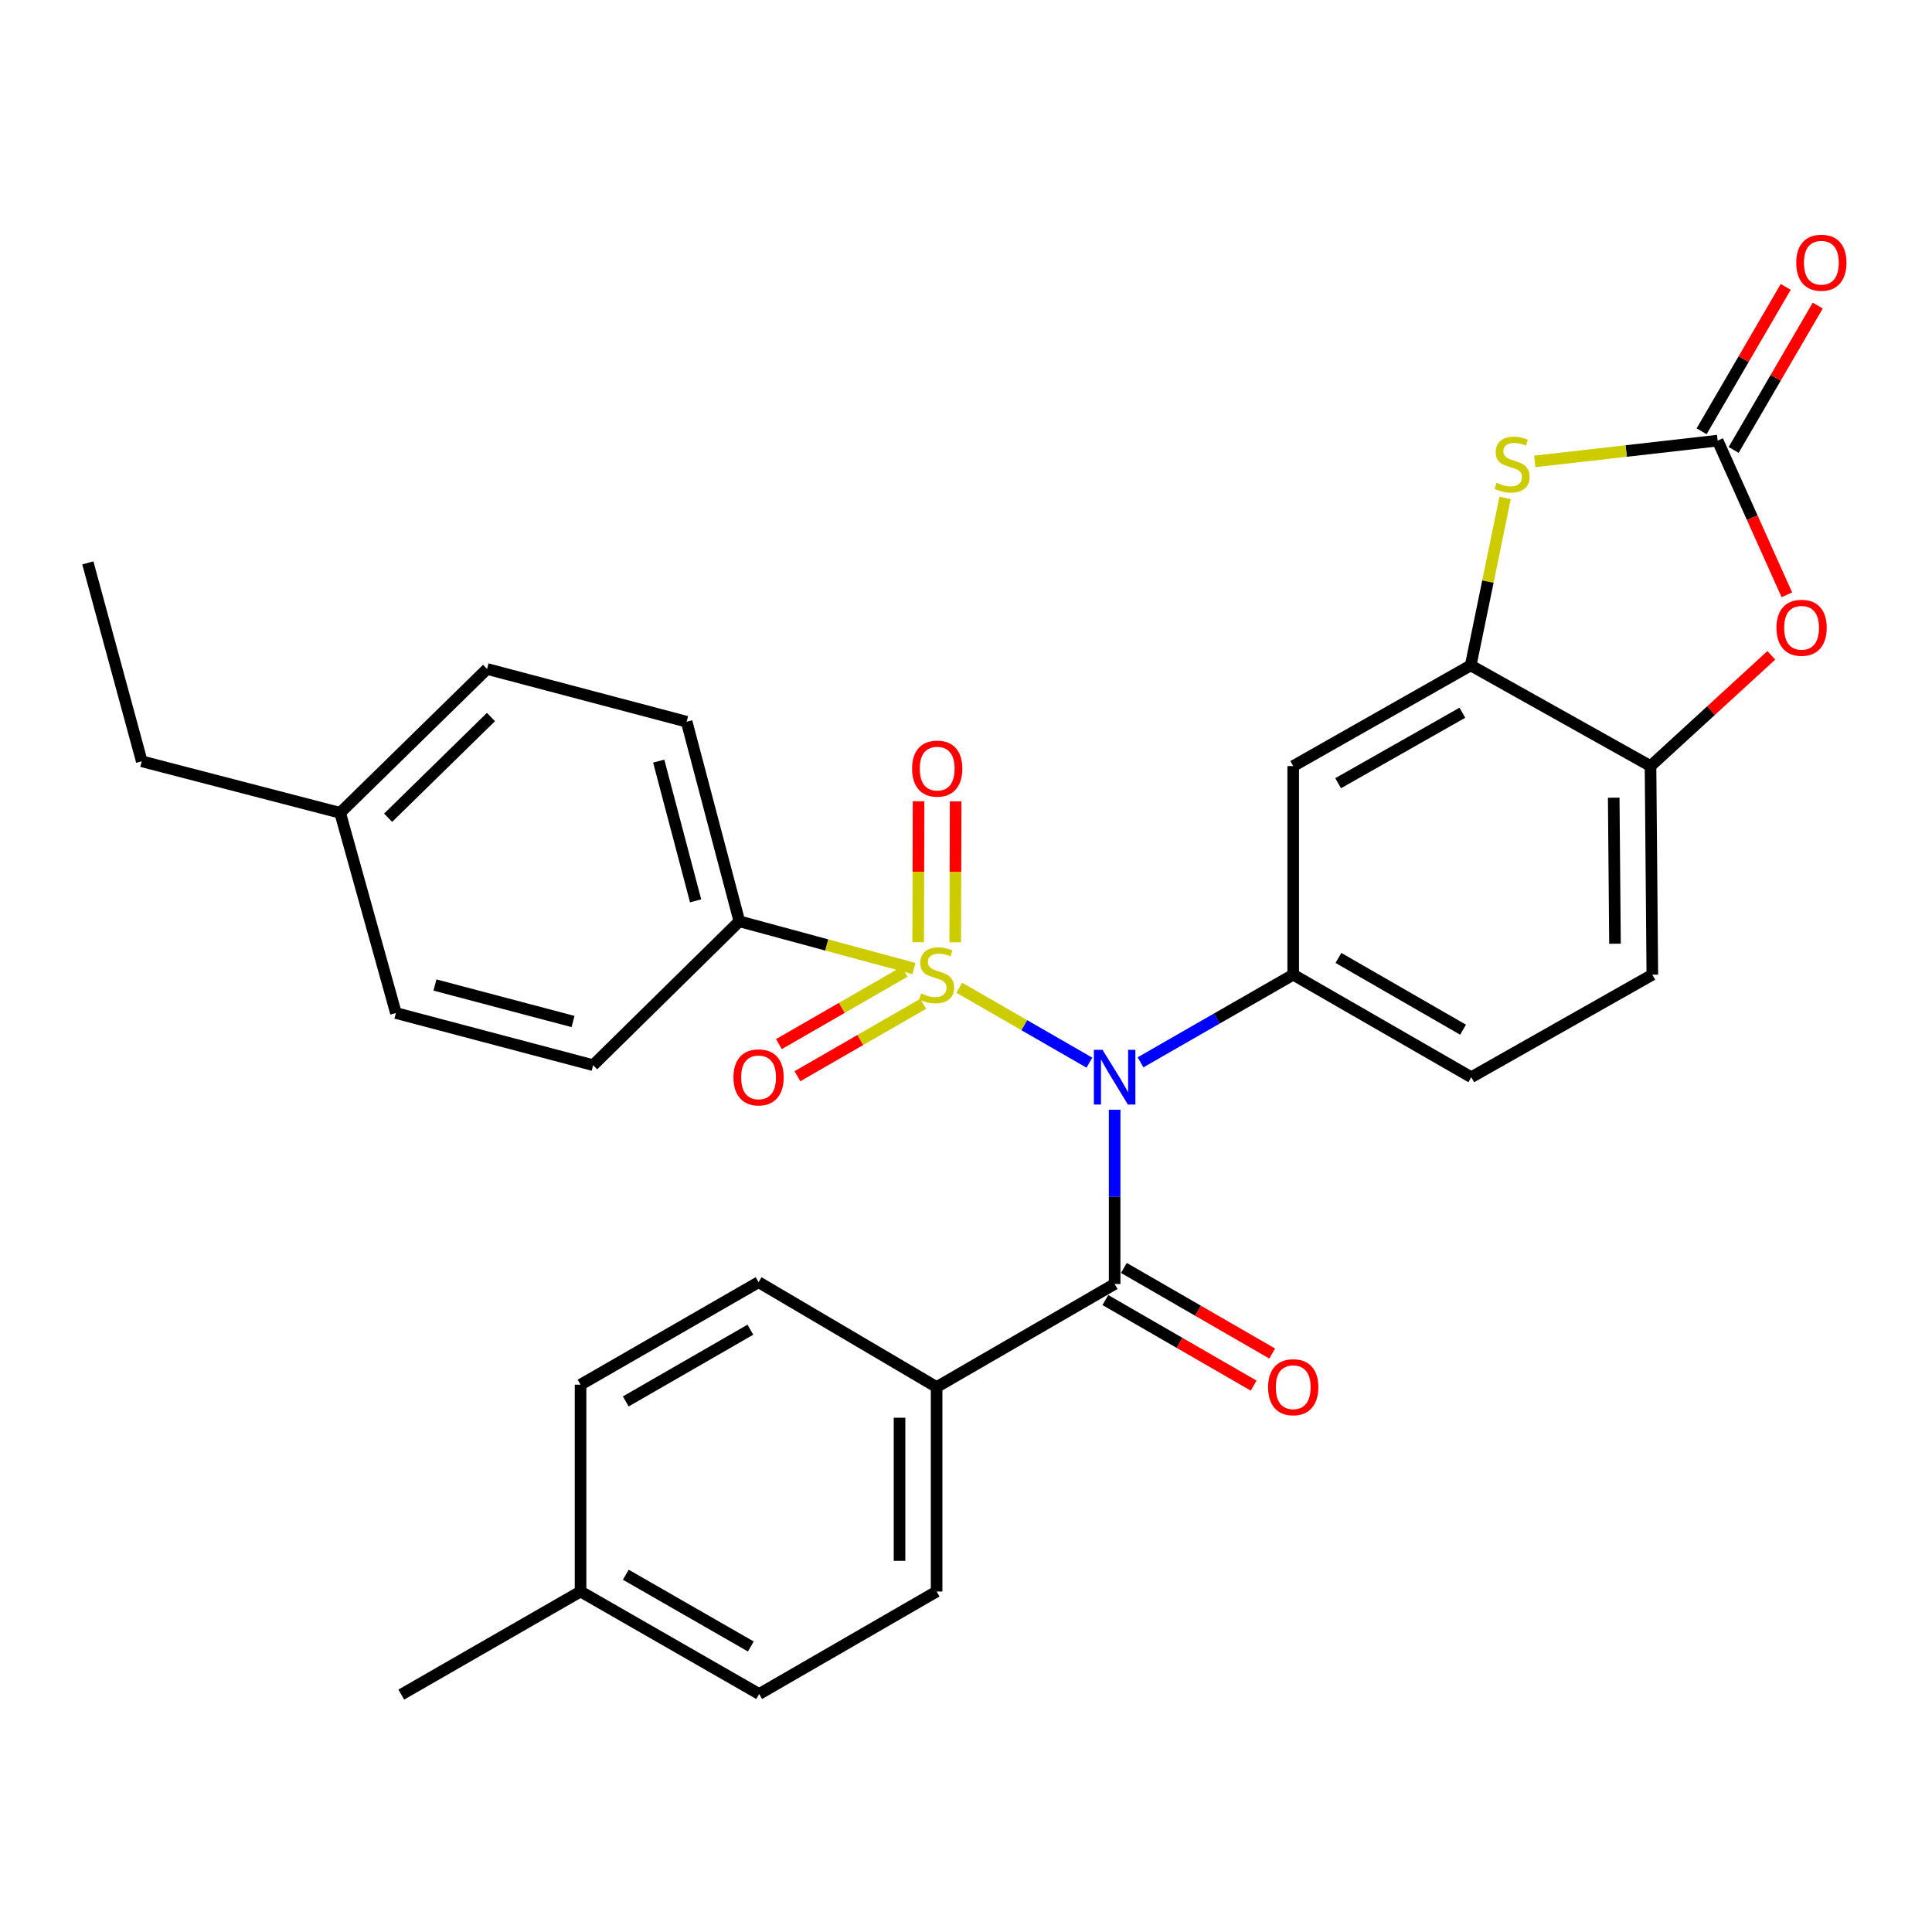 <?xml version='1.0' encoding='iso-8859-1'?>
<svg version='1.1' baseProfile='full'
              xmlns='http://www.w3.org/2000/svg'
                      xmlns:rdkit='http://www.rdkit.org/xml'
                      xmlns:xlink='http://www.w3.org/1999/xlink'
                  xml:space='preserve'
width='1000px' height='1000px' viewBox='0 0 1000 1000'>
<!-- END OF HEADER -->
<rect style='opacity:1.0;fill:#FFFFFF;stroke:none' width='1000' height='1000' x='0' y='0'> </rect>
<path class='bond-0' d='M 496.524,511.253 L 530.198,530.646' style='fill:none;fill-rule:evenodd;stroke:#CCCC00;stroke-width:6px;stroke-linecap:butt;stroke-linejoin:miter;stroke-opacity:1' />
<path class='bond-0' d='M 530.198,530.646 L 563.871,550.038' style='fill:none;fill-rule:evenodd;stroke:#0000FF;stroke-width:6px;stroke-linecap:butt;stroke-linejoin:miter;stroke-opacity:1' />
<path class='bond-9' d='M 473.062,501.321 L 427.878,489.097' style='fill:none;fill-rule:evenodd;stroke:#CCCC00;stroke-width:6px;stroke-linecap:butt;stroke-linejoin:miter;stroke-opacity:1' />
<path class='bond-9' d='M 427.878,489.097 L 382.695,476.873' style='fill:none;fill-rule:evenodd;stroke:#000000;stroke-width:6px;stroke-linecap:butt;stroke-linejoin:miter;stroke-opacity:1' />
<path class='bond-10' d='M 494.428,487.733 L 494.534,451.262' style='fill:none;fill-rule:evenodd;stroke:#CCCC00;stroke-width:6px;stroke-linecap:butt;stroke-linejoin:miter;stroke-opacity:1' />
<path class='bond-10' d='M 494.534,451.262 L 494.64,414.791' style='fill:none;fill-rule:evenodd;stroke:#FF0000;stroke-width:6px;stroke-linecap:butt;stroke-linejoin:miter;stroke-opacity:1' />
<path class='bond-10' d='M 475.24,487.677 L 475.346,451.206' style='fill:none;fill-rule:evenodd;stroke:#CCCC00;stroke-width:6px;stroke-linecap:butt;stroke-linejoin:miter;stroke-opacity:1' />
<path class='bond-10' d='M 475.346,451.206 L 475.452,414.736' style='fill:none;fill-rule:evenodd;stroke:#FF0000;stroke-width:6px;stroke-linecap:butt;stroke-linejoin:miter;stroke-opacity:1' />
<path class='bond-11' d='M 468.259,502.939 L 435.716,521.681' style='fill:none;fill-rule:evenodd;stroke:#CCCC00;stroke-width:6px;stroke-linecap:butt;stroke-linejoin:miter;stroke-opacity:1' />
<path class='bond-11' d='M 435.716,521.681 L 403.172,540.422' style='fill:none;fill-rule:evenodd;stroke:#FF0000;stroke-width:6px;stroke-linecap:butt;stroke-linejoin:miter;stroke-opacity:1' />
<path class='bond-11' d='M 477.835,519.567 L 445.292,538.309' style='fill:none;fill-rule:evenodd;stroke:#CCCC00;stroke-width:6px;stroke-linecap:butt;stroke-linejoin:miter;stroke-opacity:1' />
<path class='bond-11' d='M 445.292,538.309 L 412.748,557.05' style='fill:none;fill-rule:evenodd;stroke:#FF0000;stroke-width:6px;stroke-linecap:butt;stroke-linejoin:miter;stroke-opacity:1' />
<path class='bond-1' d='M 576.931,574.395 L 576.931,619.495' style='fill:none;fill-rule:evenodd;stroke:#0000FF;stroke-width:6px;stroke-linecap:butt;stroke-linejoin:miter;stroke-opacity:1' />
<path class='bond-1' d='M 576.931,619.495 L 576.931,664.596' style='fill:none;fill-rule:evenodd;stroke:#000000;stroke-width:6px;stroke-linecap:butt;stroke-linejoin:miter;stroke-opacity:1' />
<path class='bond-2' d='M 590.335,549.863 L 629.85,527.178' style='fill:none;fill-rule:evenodd;stroke:#0000FF;stroke-width:6px;stroke-linecap:butt;stroke-linejoin:miter;stroke-opacity:1' />
<path class='bond-2' d='M 629.85,527.178 L 669.364,504.493' style='fill:none;fill-rule:evenodd;stroke:#000000;stroke-width:6px;stroke-linecap:butt;stroke-linejoin:miter;stroke-opacity:1' />
<path class='bond-12' d='M 576.931,664.596 L 484.786,717.939' style='fill:none;fill-rule:evenodd;stroke:#000000;stroke-width:6px;stroke-linecap:butt;stroke-linejoin:miter;stroke-opacity:1' />
<path class='bond-13' d='M 572.135,672.906 L 610.518,695.056' style='fill:none;fill-rule:evenodd;stroke:#000000;stroke-width:6px;stroke-linecap:butt;stroke-linejoin:miter;stroke-opacity:1' />
<path class='bond-13' d='M 610.518,695.056 L 648.9,717.206' style='fill:none;fill-rule:evenodd;stroke:#FF0000;stroke-width:6px;stroke-linecap:butt;stroke-linejoin:miter;stroke-opacity:1' />
<path class='bond-13' d='M 581.726,656.286 L 620.109,678.437' style='fill:none;fill-rule:evenodd;stroke:#000000;stroke-width:6px;stroke-linecap:butt;stroke-linejoin:miter;stroke-opacity:1' />
<path class='bond-13' d='M 620.109,678.437 L 658.491,700.587' style='fill:none;fill-rule:evenodd;stroke:#FF0000;stroke-width:6px;stroke-linecap:butt;stroke-linejoin:miter;stroke-opacity:1' />
<path class='bond-7' d='M 669.364,504.493 L 669.364,396.518' style='fill:none;fill-rule:evenodd;stroke:#000000;stroke-width:6px;stroke-linecap:butt;stroke-linejoin:miter;stroke-opacity:1' />
<path class='bond-15' d='M 669.364,504.493 L 761.53,557.559' style='fill:none;fill-rule:evenodd;stroke:#000000;stroke-width:6px;stroke-linecap:butt;stroke-linejoin:miter;stroke-opacity:1' />
<path class='bond-15' d='M 692.763,495.824 L 757.279,532.97' style='fill:none;fill-rule:evenodd;stroke:#000000;stroke-width:6px;stroke-linecap:butt;stroke-linejoin:miter;stroke-opacity:1' />
<path class='bond-3' d='M 889.045,228.058 L 841.72,233.439' style='fill:none;fill-rule:evenodd;stroke:#000000;stroke-width:6px;stroke-linecap:butt;stroke-linejoin:miter;stroke-opacity:1' />
<path class='bond-3' d='M 841.72,233.439 L 794.395,238.82' style='fill:none;fill-rule:evenodd;stroke:#CCCC00;stroke-width:6px;stroke-linecap:butt;stroke-linejoin:miter;stroke-opacity:1' />
<path class='bond-14' d='M 897.335,232.887 L 919.102,195.522' style='fill:none;fill-rule:evenodd;stroke:#000000;stroke-width:6px;stroke-linecap:butt;stroke-linejoin:miter;stroke-opacity:1' />
<path class='bond-14' d='M 919.102,195.522 L 940.868,158.157' style='fill:none;fill-rule:evenodd;stroke:#FF0000;stroke-width:6px;stroke-linecap:butt;stroke-linejoin:miter;stroke-opacity:1' />
<path class='bond-14' d='M 880.755,223.229 L 902.522,185.864' style='fill:none;fill-rule:evenodd;stroke:#000000;stroke-width:6px;stroke-linecap:butt;stroke-linejoin:miter;stroke-opacity:1' />
<path class='bond-14' d='M 902.522,185.864 L 924.288,148.499' style='fill:none;fill-rule:evenodd;stroke:#FF0000;stroke-width:6px;stroke-linecap:butt;stroke-linejoin:miter;stroke-opacity:1' />
<path class='bond-32' d='M 889.045,228.058 L 906.961,267.968' style='fill:none;fill-rule:evenodd;stroke:#000000;stroke-width:6px;stroke-linecap:butt;stroke-linejoin:miter;stroke-opacity:1' />
<path class='bond-32' d='M 906.961,267.968 L 924.877,307.878' style='fill:none;fill-rule:evenodd;stroke:#FF0000;stroke-width:6px;stroke-linecap:butt;stroke-linejoin:miter;stroke-opacity:1' />
<path class='bond-4' d='M 779.035,257.697 L 770.134,301.049' style='fill:none;fill-rule:evenodd;stroke:#CCCC00;stroke-width:6px;stroke-linecap:butt;stroke-linejoin:miter;stroke-opacity:1' />
<path class='bond-4' d='M 770.134,301.049 L 761.232,344.401' style='fill:none;fill-rule:evenodd;stroke:#000000;stroke-width:6px;stroke-linecap:butt;stroke-linejoin:miter;stroke-opacity:1' />
<path class='bond-5' d='M 761.232,344.401 L 669.364,396.518' style='fill:none;fill-rule:evenodd;stroke:#000000;stroke-width:6px;stroke-linecap:butt;stroke-linejoin:miter;stroke-opacity:1' />
<path class='bond-5' d='M 756.92,368.908 L 692.612,405.39' style='fill:none;fill-rule:evenodd;stroke:#000000;stroke-width:6px;stroke-linecap:butt;stroke-linejoin:miter;stroke-opacity:1' />
<path class='bond-31' d='M 761.232,344.401 L 854.304,396.518' style='fill:none;fill-rule:evenodd;stroke:#000000;stroke-width:6px;stroke-linecap:butt;stroke-linejoin:miter;stroke-opacity:1' />
<path class='bond-6' d='M 916.844,339.196 L 885.574,367.857' style='fill:none;fill-rule:evenodd;stroke:#FF0000;stroke-width:6px;stroke-linecap:butt;stroke-linejoin:miter;stroke-opacity:1' />
<path class='bond-6' d='M 885.574,367.857 L 854.304,396.518' style='fill:none;fill-rule:evenodd;stroke:#000000;stroke-width:6px;stroke-linecap:butt;stroke-linejoin:miter;stroke-opacity:1' />
<path class='bond-8' d='M 854.304,396.518 L 855.243,504.493' style='fill:none;fill-rule:evenodd;stroke:#000000;stroke-width:6px;stroke-linecap:butt;stroke-linejoin:miter;stroke-opacity:1' />
<path class='bond-8' d='M 835.258,412.881 L 835.914,488.464' style='fill:none;fill-rule:evenodd;stroke:#000000;stroke-width:6px;stroke-linecap:butt;stroke-linejoin:miter;stroke-opacity:1' />
<path class='bond-17' d='M 382.695,476.873 L 355.405,373.556' style='fill:none;fill-rule:evenodd;stroke:#000000;stroke-width:6px;stroke-linecap:butt;stroke-linejoin:miter;stroke-opacity:1' />
<path class='bond-17' d='M 360.05,466.276 L 340.947,393.954' style='fill:none;fill-rule:evenodd;stroke:#000000;stroke-width:6px;stroke-linecap:butt;stroke-linejoin:miter;stroke-opacity:1' />
<path class='bond-18' d='M 382.695,476.873 L 307.009,551.333' style='fill:none;fill-rule:evenodd;stroke:#000000;stroke-width:6px;stroke-linecap:butt;stroke-linejoin:miter;stroke-opacity:1' />
<path class='bond-19' d='M 484.786,717.939 L 484.786,823.761' style='fill:none;fill-rule:evenodd;stroke:#000000;stroke-width:6px;stroke-linecap:butt;stroke-linejoin:miter;stroke-opacity:1' />
<path class='bond-19' d='M 465.598,733.812 L 465.598,807.887' style='fill:none;fill-rule:evenodd;stroke:#000000;stroke-width:6px;stroke-linecap:butt;stroke-linejoin:miter;stroke-opacity:1' />
<path class='bond-20' d='M 484.786,717.939 L 392.641,663.658' style='fill:none;fill-rule:evenodd;stroke:#000000;stroke-width:6px;stroke-linecap:butt;stroke-linejoin:miter;stroke-opacity:1' />
<path class='bond-16' d='M 761.53,557.559 L 855.243,504.493' style='fill:none;fill-rule:evenodd;stroke:#000000;stroke-width:6px;stroke-linecap:butt;stroke-linejoin:miter;stroke-opacity:1' />
<path class='bond-23' d='M 355.405,373.556 L 252.099,346.256' style='fill:none;fill-rule:evenodd;stroke:#000000;stroke-width:6px;stroke-linecap:butt;stroke-linejoin:miter;stroke-opacity:1' />
<path class='bond-24' d='M 307.009,551.333 L 204.918,524.342' style='fill:none;fill-rule:evenodd;stroke:#000000;stroke-width:6px;stroke-linecap:butt;stroke-linejoin:miter;stroke-opacity:1' />
<path class='bond-24' d='M 296.599,528.734 L 225.136,509.84' style='fill:none;fill-rule:evenodd;stroke:#000000;stroke-width:6px;stroke-linecap:butt;stroke-linejoin:miter;stroke-opacity:1' />
<path class='bond-21' d='M 484.786,823.761 L 392.939,876.816' style='fill:none;fill-rule:evenodd;stroke:#000000;stroke-width:6px;stroke-linecap:butt;stroke-linejoin:miter;stroke-opacity:1' />
<path class='bond-22' d='M 392.641,663.658 L 300.495,716.713' style='fill:none;fill-rule:evenodd;stroke:#000000;stroke-width:6px;stroke-linecap:butt;stroke-linejoin:miter;stroke-opacity:1' />
<path class='bond-22' d='M 388.393,688.245 L 323.892,725.383' style='fill:none;fill-rule:evenodd;stroke:#000000;stroke-width:6px;stroke-linecap:butt;stroke-linejoin:miter;stroke-opacity:1' />
<path class='bond-33' d='M 392.939,876.816 L 300.495,823.761' style='fill:none;fill-rule:evenodd;stroke:#000000;stroke-width:6px;stroke-linecap:butt;stroke-linejoin:miter;stroke-opacity:1' />
<path class='bond-33' d='M 388.624,852.215 L 323.913,815.077' style='fill:none;fill-rule:evenodd;stroke:#000000;stroke-width:6px;stroke-linecap:butt;stroke-linejoin:miter;stroke-opacity:1' />
<path class='bond-25' d='M 300.495,716.713 L 300.495,823.761' style='fill:none;fill-rule:evenodd;stroke:#000000;stroke-width:6px;stroke-linecap:butt;stroke-linejoin:miter;stroke-opacity:1' />
<path class='bond-30' d='M 252.099,346.256 L 176.061,420.716' style='fill:none;fill-rule:evenodd;stroke:#000000;stroke-width:6px;stroke-linecap:butt;stroke-linejoin:miter;stroke-opacity:1' />
<path class='bond-30' d='M 254.118,371.135 L 200.892,423.257' style='fill:none;fill-rule:evenodd;stroke:#000000;stroke-width:6px;stroke-linecap:butt;stroke-linejoin:miter;stroke-opacity:1' />
<path class='bond-26' d='M 204.918,524.342 L 176.061,420.716' style='fill:none;fill-rule:evenodd;stroke:#000000;stroke-width:6px;stroke-linecap:butt;stroke-linejoin:miter;stroke-opacity:1' />
<path class='bond-28' d='M 300.495,823.761 L 207.711,877.114' style='fill:none;fill-rule:evenodd;stroke:#000000;stroke-width:6px;stroke-linecap:butt;stroke-linejoin:miter;stroke-opacity:1' />
<path class='bond-27' d='M 176.061,420.716 L 73.373,394.045' style='fill:none;fill-rule:evenodd;stroke:#000000;stroke-width:6px;stroke-linecap:butt;stroke-linejoin:miter;stroke-opacity:1' />
<path class='bond-29' d='M 73.373,394.045 L 45.455,291.346' style='fill:none;fill-rule:evenodd;stroke:#000000;stroke-width:6px;stroke-linecap:butt;stroke-linejoin:miter;stroke-opacity:1' />
<path  class='atom-0' d='M 476.786 514.213
Q 477.106 514.333, 478.426 514.893
Q 479.746 515.453, 481.186 515.813
Q 482.666 516.133, 484.106 516.133
Q 486.786 516.133, 488.346 514.853
Q 489.906 513.533, 489.906 511.253
Q 489.906 509.693, 489.106 508.733
Q 488.346 507.773, 487.146 507.253
Q 485.946 506.733, 483.946 506.133
Q 481.426 505.373, 479.906 504.653
Q 478.426 503.933, 477.346 502.413
Q 476.306 500.893, 476.306 498.333
Q 476.306 494.773, 478.706 492.573
Q 481.146 490.373, 485.946 490.373
Q 489.226 490.373, 492.946 491.933
L 492.026 495.013
Q 488.626 493.613, 486.066 493.613
Q 483.306 493.613, 481.786 494.773
Q 480.266 495.893, 480.306 497.853
Q 480.306 499.373, 481.066 500.293
Q 481.866 501.213, 482.986 501.733
Q 484.146 502.253, 486.066 502.853
Q 488.626 503.653, 490.146 504.453
Q 491.666 505.253, 492.746 506.893
Q 493.866 508.493, 493.866 511.253
Q 493.866 515.173, 491.226 517.293
Q 488.626 519.373, 484.266 519.373
Q 481.746 519.373, 479.826 518.813
Q 477.946 518.293, 475.706 517.373
L 476.786 514.213
' fill='#CCCC00'/>
<path  class='atom-1' d='M 570.671 543.399
L 579.951 558.399
Q 580.871 559.879, 582.351 562.559
Q 583.831 565.239, 583.911 565.399
L 583.911 543.399
L 587.671 543.399
L 587.671 571.719
L 583.791 571.719
L 573.831 555.319
Q 572.671 553.399, 571.431 551.199
Q 570.231 548.999, 569.871 548.319
L 569.871 571.719
L 566.191 571.719
L 566.191 543.399
L 570.671 543.399
' fill='#0000FF'/>
<path  class='atom-5' d='M 774.637 249.877
Q 774.957 249.997, 776.277 250.557
Q 777.597 251.117, 779.037 251.477
Q 780.517 251.797, 781.957 251.797
Q 784.637 251.797, 786.197 250.517
Q 787.757 249.197, 787.757 246.917
Q 787.757 245.357, 786.957 244.397
Q 786.197 243.437, 784.997 242.917
Q 783.797 242.397, 781.797 241.797
Q 779.277 241.037, 777.757 240.317
Q 776.277 239.597, 775.197 238.077
Q 774.157 236.557, 774.157 233.997
Q 774.157 230.437, 776.557 228.237
Q 778.997 226.037, 783.797 226.037
Q 787.077 226.037, 790.797 227.597
L 789.877 230.677
Q 786.477 229.277, 783.917 229.277
Q 781.157 229.277, 779.637 230.437
Q 778.117 231.557, 778.157 233.517
Q 778.157 235.037, 778.917 235.957
Q 779.717 236.877, 780.837 237.397
Q 781.997 237.917, 783.917 238.517
Q 786.477 239.317, 787.997 240.117
Q 789.517 240.917, 790.597 242.557
Q 791.717 244.157, 791.717 246.917
Q 791.717 250.837, 789.077 252.957
Q 786.477 255.037, 782.117 255.037
Q 779.597 255.037, 777.677 254.477
Q 775.797 253.957, 773.557 253.037
L 774.637 249.877
' fill='#CCCC00'/>
<path  class='atom-7' d='M 919.496 324.931
Q 919.496 318.131, 922.856 314.331
Q 926.216 310.531, 932.496 310.531
Q 938.776 310.531, 942.136 314.331
Q 945.496 318.131, 945.496 324.931
Q 945.496 331.811, 942.096 335.731
Q 938.696 339.611, 932.496 339.611
Q 926.256 339.611, 922.856 335.731
Q 919.496 331.851, 919.496 324.931
M 932.496 336.411
Q 936.816 336.411, 939.136 333.531
Q 941.496 330.611, 941.496 324.931
Q 941.496 319.371, 939.136 316.571
Q 936.816 313.731, 932.496 313.731
Q 928.176 313.731, 925.816 316.531
Q 923.496 319.331, 923.496 324.931
Q 923.496 330.651, 925.816 333.531
Q 928.176 336.411, 932.496 336.411
' fill='#FF0000'/>
<path  class='atom-11' d='M 472.095 397.835
Q 472.095 391.035, 475.455 387.235
Q 478.815 383.435, 485.095 383.435
Q 491.375 383.435, 494.735 387.235
Q 498.095 391.035, 498.095 397.835
Q 498.095 404.715, 494.695 408.635
Q 491.295 412.515, 485.095 412.515
Q 478.855 412.515, 475.455 408.635
Q 472.095 404.755, 472.095 397.835
M 485.095 409.315
Q 489.415 409.315, 491.735 406.435
Q 494.095 403.515, 494.095 397.835
Q 494.095 392.275, 491.735 389.475
Q 489.415 386.635, 485.095 386.635
Q 480.775 386.635, 478.415 389.435
Q 476.095 392.235, 476.095 397.835
Q 476.095 403.555, 478.415 406.435
Q 480.775 409.315, 485.095 409.315
' fill='#FF0000'/>
<path  class='atom-12' d='M 379.641 557.639
Q 379.641 550.839, 383.001 547.039
Q 386.361 543.239, 392.641 543.239
Q 398.921 543.239, 402.281 547.039
Q 405.641 550.839, 405.641 557.639
Q 405.641 564.519, 402.241 568.439
Q 398.841 572.319, 392.641 572.319
Q 386.401 572.319, 383.001 568.439
Q 379.641 564.559, 379.641 557.639
M 392.641 569.119
Q 396.961 569.119, 399.281 566.239
Q 401.641 563.319, 401.641 557.639
Q 401.641 552.079, 399.281 549.279
Q 396.961 546.439, 392.641 546.439
Q 388.321 546.439, 385.961 549.239
Q 383.641 552.039, 383.641 557.639
Q 383.641 563.359, 385.961 566.239
Q 388.321 569.119, 392.641 569.119
' fill='#FF0000'/>
<path  class='atom-14' d='M 656.364 718.019
Q 656.364 711.219, 659.724 707.419
Q 663.084 703.619, 669.364 703.619
Q 675.644 703.619, 679.004 707.419
Q 682.364 711.219, 682.364 718.019
Q 682.364 724.899, 678.964 728.819
Q 675.564 732.699, 669.364 732.699
Q 663.124 732.699, 659.724 728.819
Q 656.364 724.939, 656.364 718.019
M 669.364 729.499
Q 673.684 729.499, 676.004 726.619
Q 678.364 723.699, 678.364 718.019
Q 678.364 712.459, 676.004 709.659
Q 673.684 706.819, 669.364 706.819
Q 665.044 706.819, 662.684 709.619
Q 660.364 712.419, 660.364 718.019
Q 660.364 723.739, 662.684 726.619
Q 665.044 729.499, 669.364 729.499
' fill='#FF0000'/>
<path  class='atom-15' d='M 929.729 135.982
Q 929.729 129.182, 933.089 125.382
Q 936.449 121.582, 942.729 121.582
Q 949.009 121.582, 952.369 125.382
Q 955.729 129.182, 955.729 135.982
Q 955.729 142.862, 952.329 146.782
Q 948.929 150.662, 942.729 150.662
Q 936.489 150.662, 933.089 146.782
Q 929.729 142.902, 929.729 135.982
M 942.729 147.462
Q 947.049 147.462, 949.369 144.582
Q 951.729 141.662, 951.729 135.982
Q 951.729 130.422, 949.369 127.622
Q 947.049 124.782, 942.729 124.782
Q 938.409 124.782, 936.049 127.582
Q 933.729 130.382, 933.729 135.982
Q 933.729 141.702, 936.049 144.582
Q 938.409 147.462, 942.729 147.462
' fill='#FF0000'/>
</svg>
